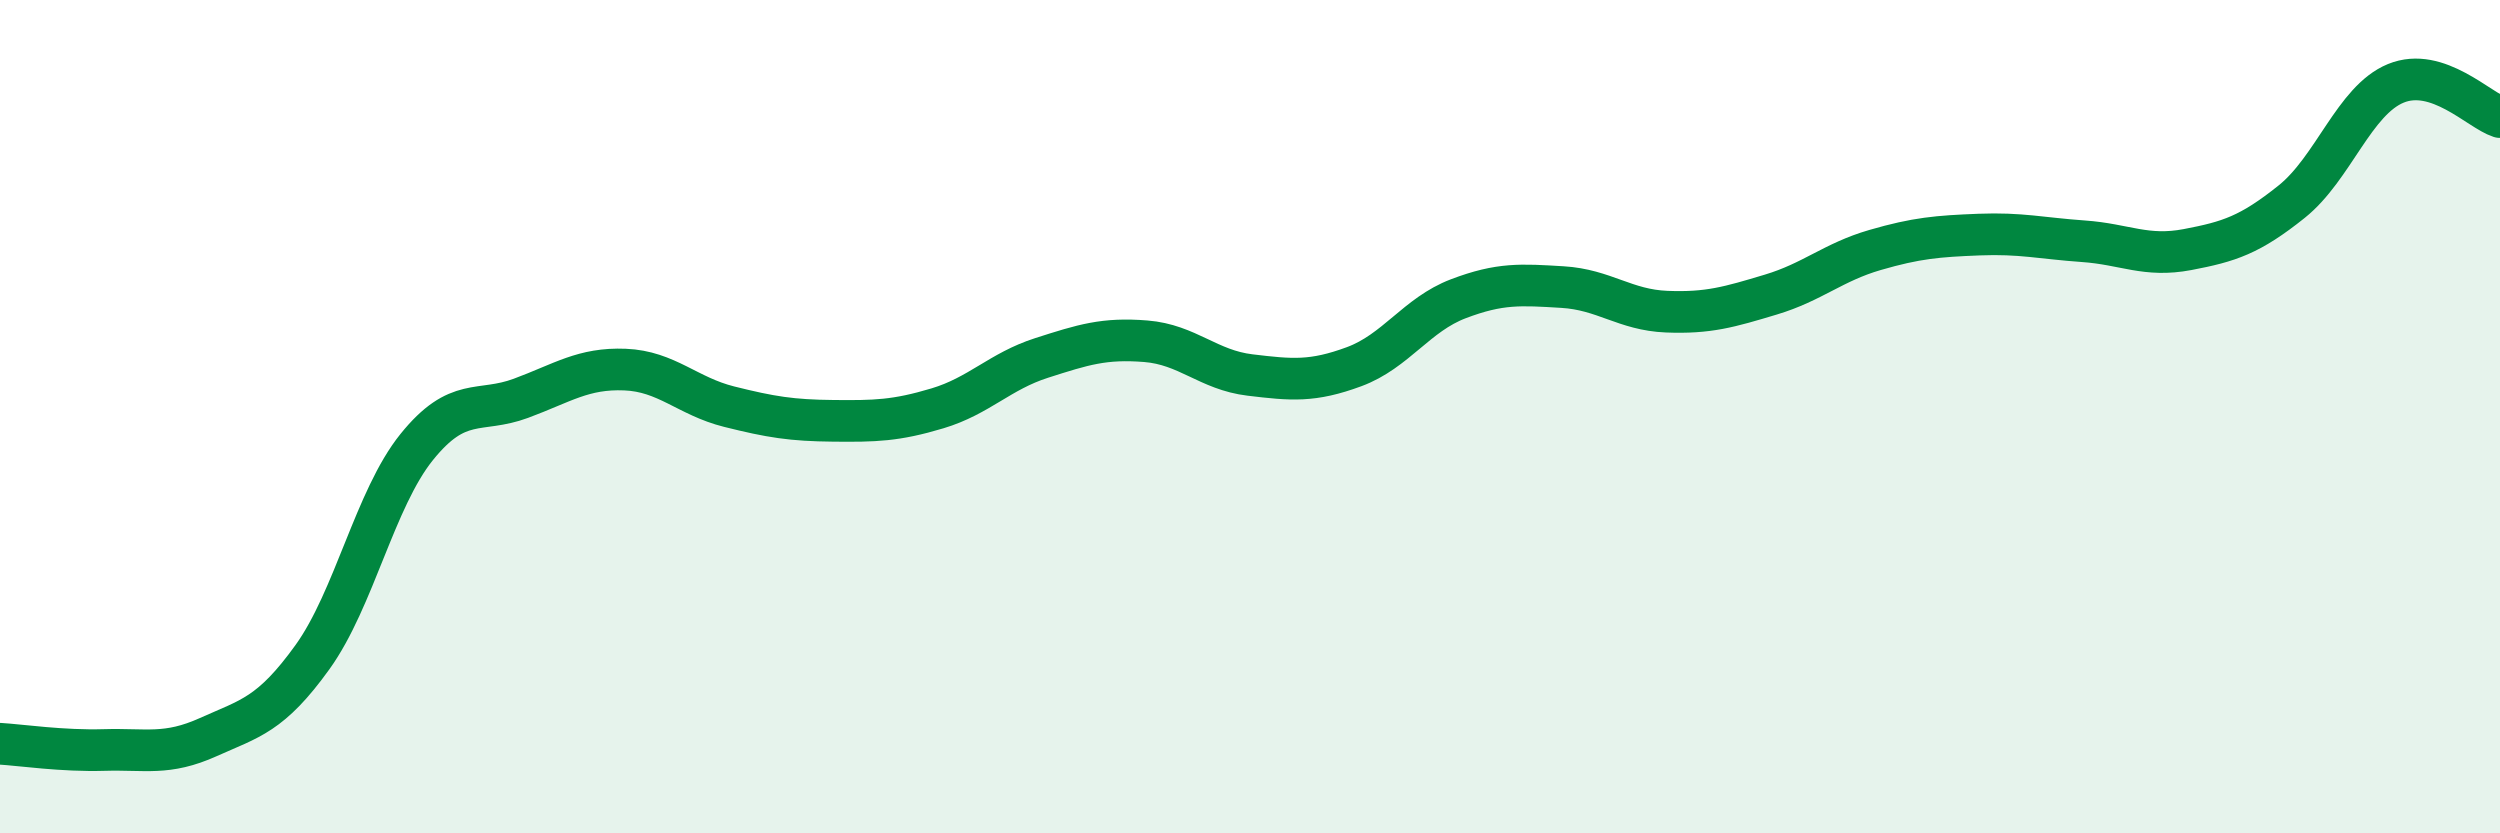 
    <svg width="60" height="20" viewBox="0 0 60 20" xmlns="http://www.w3.org/2000/svg">
      <path
        d="M 0,17.85 C 0.5,17.88 1.5,18.03 2.5,18 C 3.5,17.97 4,18.14 5,17.69 C 6,17.24 6.5,17.16 7.5,15.77 C 8.5,14.38 9,11.97 10,10.73 C 11,9.49 11.5,9.93 12.5,9.56 C 13.5,9.19 14,8.83 15,8.87 C 16,8.91 16.5,9.51 17.5,9.76 C 18.5,10.01 19,10.09 20,10.1 C 21,10.11 21.5,10.1 22.5,9.8 C 23.5,9.5 24,8.91 25,8.59 C 26,8.27 26.5,8.11 27.5,8.19 C 28.5,8.27 29,8.88 30,9 C 31,9.12 31.5,9.17 32.5,8.8 C 33.5,8.43 34,7.55 35,7.17 C 36,6.79 36.5,6.83 37.5,6.89 C 38.5,6.95 39,7.44 40,7.48 C 41,7.52 41.5,7.37 42.5,7.07 C 43.5,6.77 44,6.29 45,6 C 46,5.71 46.5,5.67 47.5,5.63 C 48.5,5.59 49,5.72 50,5.79 C 51,5.86 51.5,6.18 52.5,5.99 C 53.5,5.8 54,5.64 55,4.84 C 56,4.04 56.5,2.41 57.5,2 C 58.5,1.59 59.5,2.65 60,2.81L60 20L0 20Z"
        fill="#008740"
        opacity="0.1"
        stroke-linecap="round"
        stroke-linejoin="round"
      />
      <path
        d="M 0,17.85 C 0.5,17.88 1.5,18.03 2.5,18 C 3.5,17.97 4,18.14 5,17.69 C 6,17.24 6.5,17.16 7.5,15.77 C 8.5,14.38 9,11.97 10,10.73 C 11,9.49 11.5,9.93 12.5,9.56 C 13.5,9.19 14,8.83 15,8.87 C 16,8.91 16.5,9.51 17.5,9.76 C 18.5,10.01 19,10.09 20,10.1 C 21,10.11 21.5,10.1 22.5,9.8 C 23.5,9.5 24,8.91 25,8.59 C 26,8.27 26.5,8.11 27.5,8.19 C 28.5,8.27 29,8.88 30,9 C 31,9.12 31.5,9.17 32.5,8.8 C 33.5,8.43 34,7.55 35,7.17 C 36,6.79 36.5,6.83 37.5,6.89 C 38.5,6.95 39,7.44 40,7.48 C 41,7.52 41.5,7.37 42.5,7.07 C 43.5,6.77 44,6.29 45,6 C 46,5.71 46.5,5.67 47.5,5.63 C 48.5,5.59 49,5.72 50,5.79 C 51,5.86 51.5,6.18 52.5,5.99 C 53.5,5.8 54,5.64 55,4.84 C 56,4.04 56.5,2.41 57.5,2 C 58.5,1.59 59.5,2.65 60,2.81"
        stroke="#008740"
        stroke-width="1"
        fill="none"
        stroke-linecap="round"
        stroke-linejoin="round"
      />
    </svg>
  